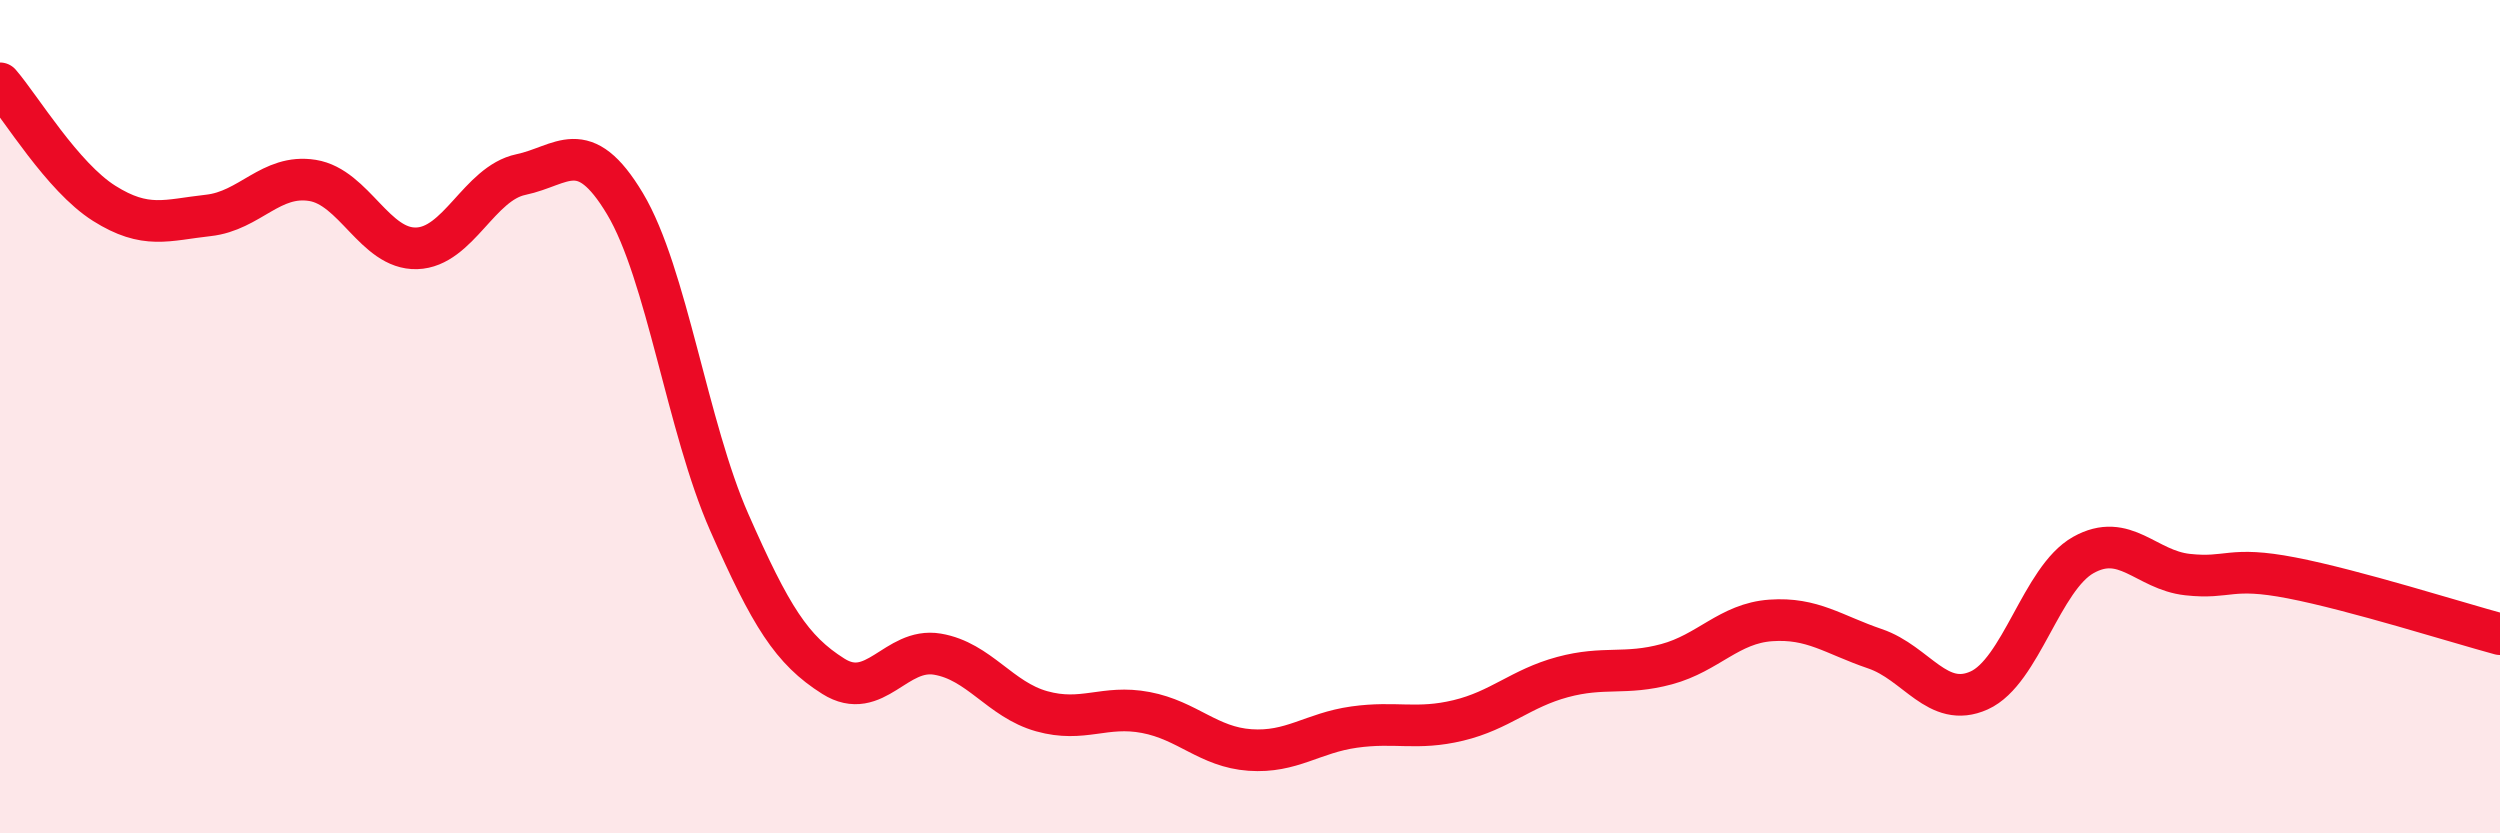 
    <svg width="60" height="20" viewBox="0 0 60 20" xmlns="http://www.w3.org/2000/svg">
      <path
        d="M 0,2 C 0.5,2.58 1.5,4.25 2.5,4.88 C 3.5,5.51 4,5.28 5,5.17 C 6,5.06 6.5,4.17 7.5,4.33 C 8.5,4.49 9,5.99 10,5.96 C 11,5.93 11.5,4.4 12.5,4.19 C 13.5,3.98 14,3.22 15,4.89 C 16,6.56 16.5,10.26 17.5,12.53 C 18.5,14.8 19,15.6 20,16.23 C 21,16.86 21.5,15.53 22.5,15.7 C 23.5,15.87 24,16.79 25,17.07 C 26,17.35 26.5,16.91 27.5,17.1 C 28.5,17.29 29,17.93 30,18 C 31,18.07 31.5,17.59 32.5,17.45 C 33.5,17.31 34,17.53 35,17.29 C 36,17.05 36.5,16.52 37.5,16.25 C 38.5,15.98 39,16.21 40,15.94 C 41,15.67 41.5,14.96 42.5,14.89 C 43.5,14.82 44,15.23 45,15.57 C 46,15.91 46.5,17.02 47.5,16.57 C 48.5,16.12 49,13.88 50,13.32 C 51,12.76 51.5,13.68 52.5,13.79 C 53.5,13.9 53.5,13.58 55,13.87 C 56.5,14.16 59,14.95 60,15.22L60 20L0 20Z"
        fill="#EB0A25"
        opacity="0.1"
        stroke-linecap="round"
        stroke-linejoin="round"
      />
      <path
        d="M 0,2 C 0.5,2.58 1.5,4.25 2.5,4.88 C 3.5,5.51 4,5.28 5,5.17 C 6,5.06 6.5,4.17 7.5,4.33 C 8.5,4.49 9,5.99 10,5.96 C 11,5.93 11.5,4.4 12.5,4.19 C 13.5,3.98 14,3.22 15,4.89 C 16,6.56 16.5,10.26 17.5,12.53 C 18.5,14.8 19,15.6 20,16.23 C 21,16.86 21.5,15.53 22.5,15.7 C 23.5,15.87 24,16.79 25,17.07 C 26,17.35 26.5,16.91 27.5,17.1 C 28.5,17.29 29,17.93 30,18 C 31,18.07 31.5,17.59 32.5,17.45 C 33.5,17.31 34,17.53 35,17.29 C 36,17.05 36.5,16.52 37.5,16.25 C 38.5,15.98 39,16.21 40,15.94 C 41,15.67 41.5,14.96 42.5,14.89 C 43.5,14.82 44,15.23 45,15.57 C 46,15.91 46.5,17.02 47.5,16.57 C 48.5,16.12 49,13.88 50,13.32 C 51,12.76 51.5,13.68 52.5,13.79 C 53.5,13.9 53.5,13.58 55,13.87 C 56.5,14.16 59,14.95 60,15.22"
        stroke="#EB0A25"
        stroke-width="1"
        fill="none"
        stroke-linecap="round"
        stroke-linejoin="round"
      />
    </svg>
  